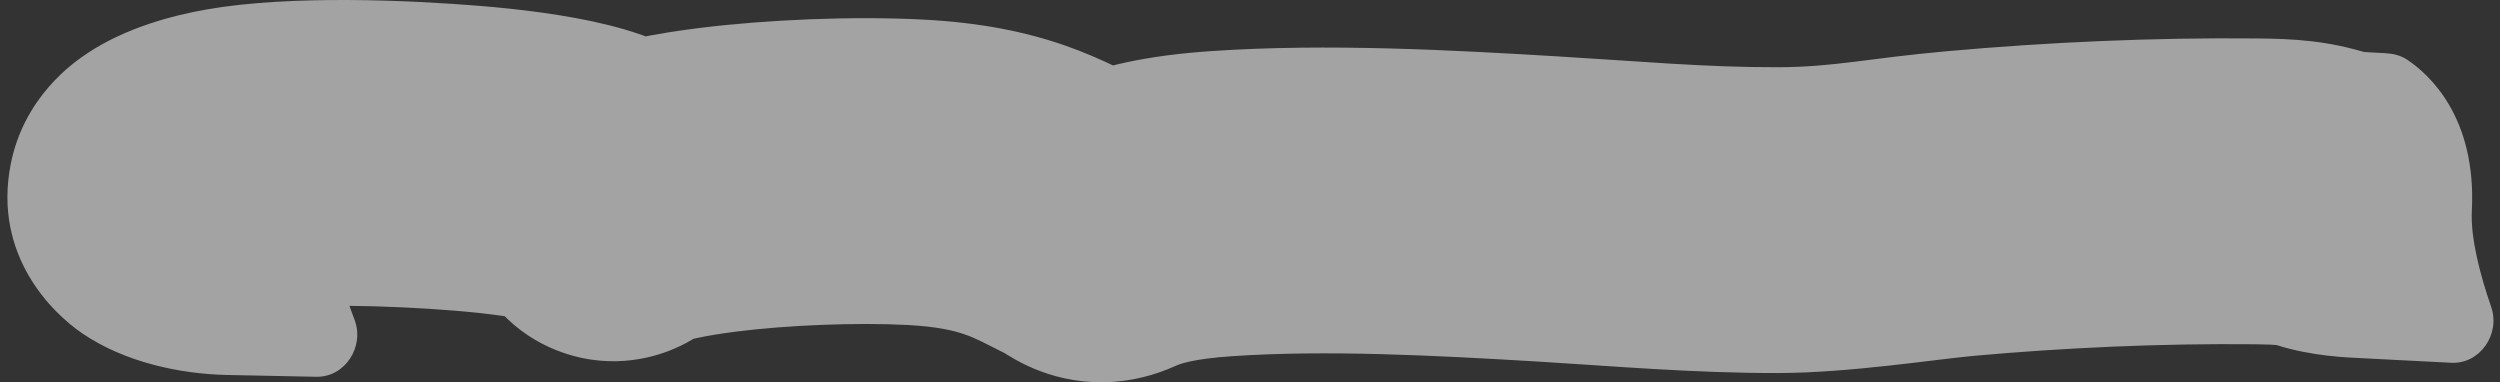 <?xml version="1.0" encoding="UTF-8"?> <svg xmlns="http://www.w3.org/2000/svg" width="327" height="50" viewBox="0 0 327 50" fill="none"><rect x="0" y="0" width="327" height="50" fill="#333333" stroke="none"/> <path opacity="0.55" d="M29.717 49.047L30.523 9.055L31.476 9.074C32.497 9.095 33.513 9.297 34.381 9.836C37.262 11.628 43.698 17.017 43.45 29.32C43.377 32.967 44.838 37.794 46.368 41.808C47.714 45.337 45.144 49.358 41.366 49.282L29.717 49.047ZM22.017 27.072L10.755 43.6L22.017 27.072ZM30.491 20.935L27.041 1.234L30.491 20.935ZM61.103 20.701L59.487 40.636L61.103 20.701ZM80.818 26.413L100.579 29.493L80.818 26.413ZM81.103 26.493L72.186 8.591L81.103 26.493ZM94.027 23.501L91.543 3.656L94.027 23.501ZM119.733 22.535L120.776 2.563L119.733 22.535ZM141.102 28.681L132.168 46.575L141.102 28.681ZM145.495 29.646L153.706 47.883L145.495 29.646ZM159.789 26.638L161.153 46.591L159.789 26.638ZM202.385 27.33L203.577 7.365L202.385 27.33ZM232.598 28.794L232.649 48.794L232.598 28.794ZM256.506 26.614L254.723 6.693L256.506 26.614ZM295.107 25.029L295.304 5.03L295.107 25.029ZM303.866 26.083L309.913 7.019L303.866 26.083ZM308.976 46.853L311.024 6.905L311.976 6.954C312.996 7.007 314.006 7.24 314.856 7.806C317.68 9.687 323.946 15.273 323.316 27.562C323.129 31.205 324.44 36.076 325.844 40.135C327.079 43.704 324.386 47.643 320.612 47.45L308.976 46.853ZM29.717 49.047C23.608 48.924 16.331 47.4 10.755 43.6L33.279 10.544C32.19 9.802 31.349 9.432 31.028 9.298C30.636 9.134 30.396 9.067 30.326 9.048C30.203 9.015 30.302 9.051 30.523 9.055L29.717 49.047ZM10.755 43.6C6.788 40.897 -0.896 33.386 1.385 21.561C3.095 12.701 9.571 8.196 11.448 6.952C16.506 3.599 22.607 2.011 27.041 1.234L33.94 40.635C31.595 41.046 31.841 41.424 33.549 40.292C33.75 40.159 39.177 36.828 40.661 29.14C41.541 24.578 40.66 20.085 38.622 16.448C36.801 13.199 34.496 11.373 33.279 10.544L10.755 43.6ZM27.041 1.234C38.131 -0.708 53.882 0.05 62.72 0.767L59.487 40.636C50.649 39.919 39.481 39.665 33.94 40.635L27.041 1.234ZM62.72 0.767C67.857 1.183 74.147 1.935 79.496 3.257C81.948 3.864 85.694 4.937 89.218 6.956C91.094 8.031 102.824 15.094 100.579 29.493L61.056 23.332C60.121 29.331 62.233 34.308 64.554 37.374C66.547 40.007 68.665 41.28 69.332 41.663C70.685 42.438 71.247 42.422 69.894 42.088C67.63 41.528 63.82 40.987 59.487 40.636L62.72 0.767ZM100.579 29.493C99.953 33.509 98.183 37.399 95.277 40.573C93.883 42.094 92.071 43.619 89.791 44.84C88.264 45.658 83.607 47.949 77.341 47.04C73.767 46.522 68.068 44.623 63.963 38.941C59.817 33.204 59.831 27.123 60.508 23.505C61.649 17.409 65.252 13.784 65.947 13.071C68.381 10.575 70.965 9.199 72.186 8.591L90.02 44.395C90.336 44.238 92.408 43.23 94.588 40.993C95.157 40.41 98.698 36.888 99.825 30.865C100.496 27.283 100.515 21.231 96.385 15.514C92.294 9.854 86.62 7.967 83.08 7.454C76.879 6.555 72.319 8.822 70.903 9.58C68.735 10.742 67.048 12.171 65.778 13.557C63.119 16.461 61.588 19.924 61.056 23.332L100.579 29.493ZM72.186 8.591C78.424 5.483 86.745 4.256 91.543 3.656L96.511 43.346C94.35 43.616 92.463 43.926 91.01 44.247C90.292 44.405 89.818 44.535 89.556 44.617C89.245 44.715 89.47 44.669 90.02 44.395L72.186 8.591ZM91.543 3.656C100.088 2.586 111.456 2.076 120.776 2.563L118.69 42.508C111.897 42.154 102.894 42.547 96.511 43.346L91.543 3.656ZM120.776 2.563C128.185 2.949 134.116 4.139 139.368 5.974C144.185 7.656 148.344 9.943 150.035 10.787L132.168 46.575C128.632 44.81 127.862 44.325 126.179 43.737C124.931 43.301 122.791 42.722 118.69 42.508L120.776 2.563ZM150.035 10.787C150.936 11.237 151.657 11.668 152.116 11.952C152.348 12.096 152.545 12.222 152.675 12.306C152.741 12.349 152.8 12.388 152.841 12.414C152.888 12.445 152.908 12.458 152.931 12.473C153.246 12.678 152.242 11.981 150.789 11.364C149.049 10.626 146.635 9.957 143.762 10.002C140.969 10.046 138.747 10.751 137.285 11.409L153.706 47.883C151.16 49.03 148.011 49.94 144.396 49.997C140.702 50.056 137.571 49.207 135.168 48.188C133.051 47.29 131.438 46.209 131.145 46.019C130.432 45.557 131.243 46.113 132.168 46.575L150.035 10.787ZM137.285 11.409C143.701 8.521 150.422 7.232 158.425 6.684L161.153 46.591C155.928 46.949 154.313 47.61 153.706 47.883L137.285 11.409ZM158.425 6.684C173.632 5.645 190.225 6.568 203.577 7.365L201.192 47.294C187.533 46.478 173.42 45.753 161.153 46.591L158.425 6.684ZM203.577 7.365C214.282 8.005 223.12 8.818 232.547 8.794L232.649 48.794C221.563 48.822 210.352 47.841 201.192 47.294L203.577 7.365ZM232.547 8.794C239.961 8.775 244.217 7.634 254.723 6.693L258.289 46.534C253.165 46.993 241.983 48.77 232.649 48.794L232.547 8.794ZM254.723 6.693C267.717 5.53 281.542 4.894 295.304 5.03L294.91 45.028C282.602 44.907 270.104 45.477 258.289 46.534L254.723 6.693ZM295.304 5.03C299.931 5.076 304.452 5.287 309.913 7.019L297.819 45.147C297.728 45.118 297.733 45.123 297.791 45.136C297.849 45.148 297.853 45.145 297.753 45.133C297.452 45.099 296.748 45.046 294.91 45.028L295.304 5.03ZM309.913 7.019C309.155 6.779 308.705 6.745 308.912 6.768C309.014 6.78 309.218 6.799 309.588 6.824C309.967 6.85 310.409 6.874 311.024 6.905L308.976 46.853C307.021 46.753 302.445 46.614 297.819 45.147L309.913 7.019Z" fill="white"></path> </svg> 